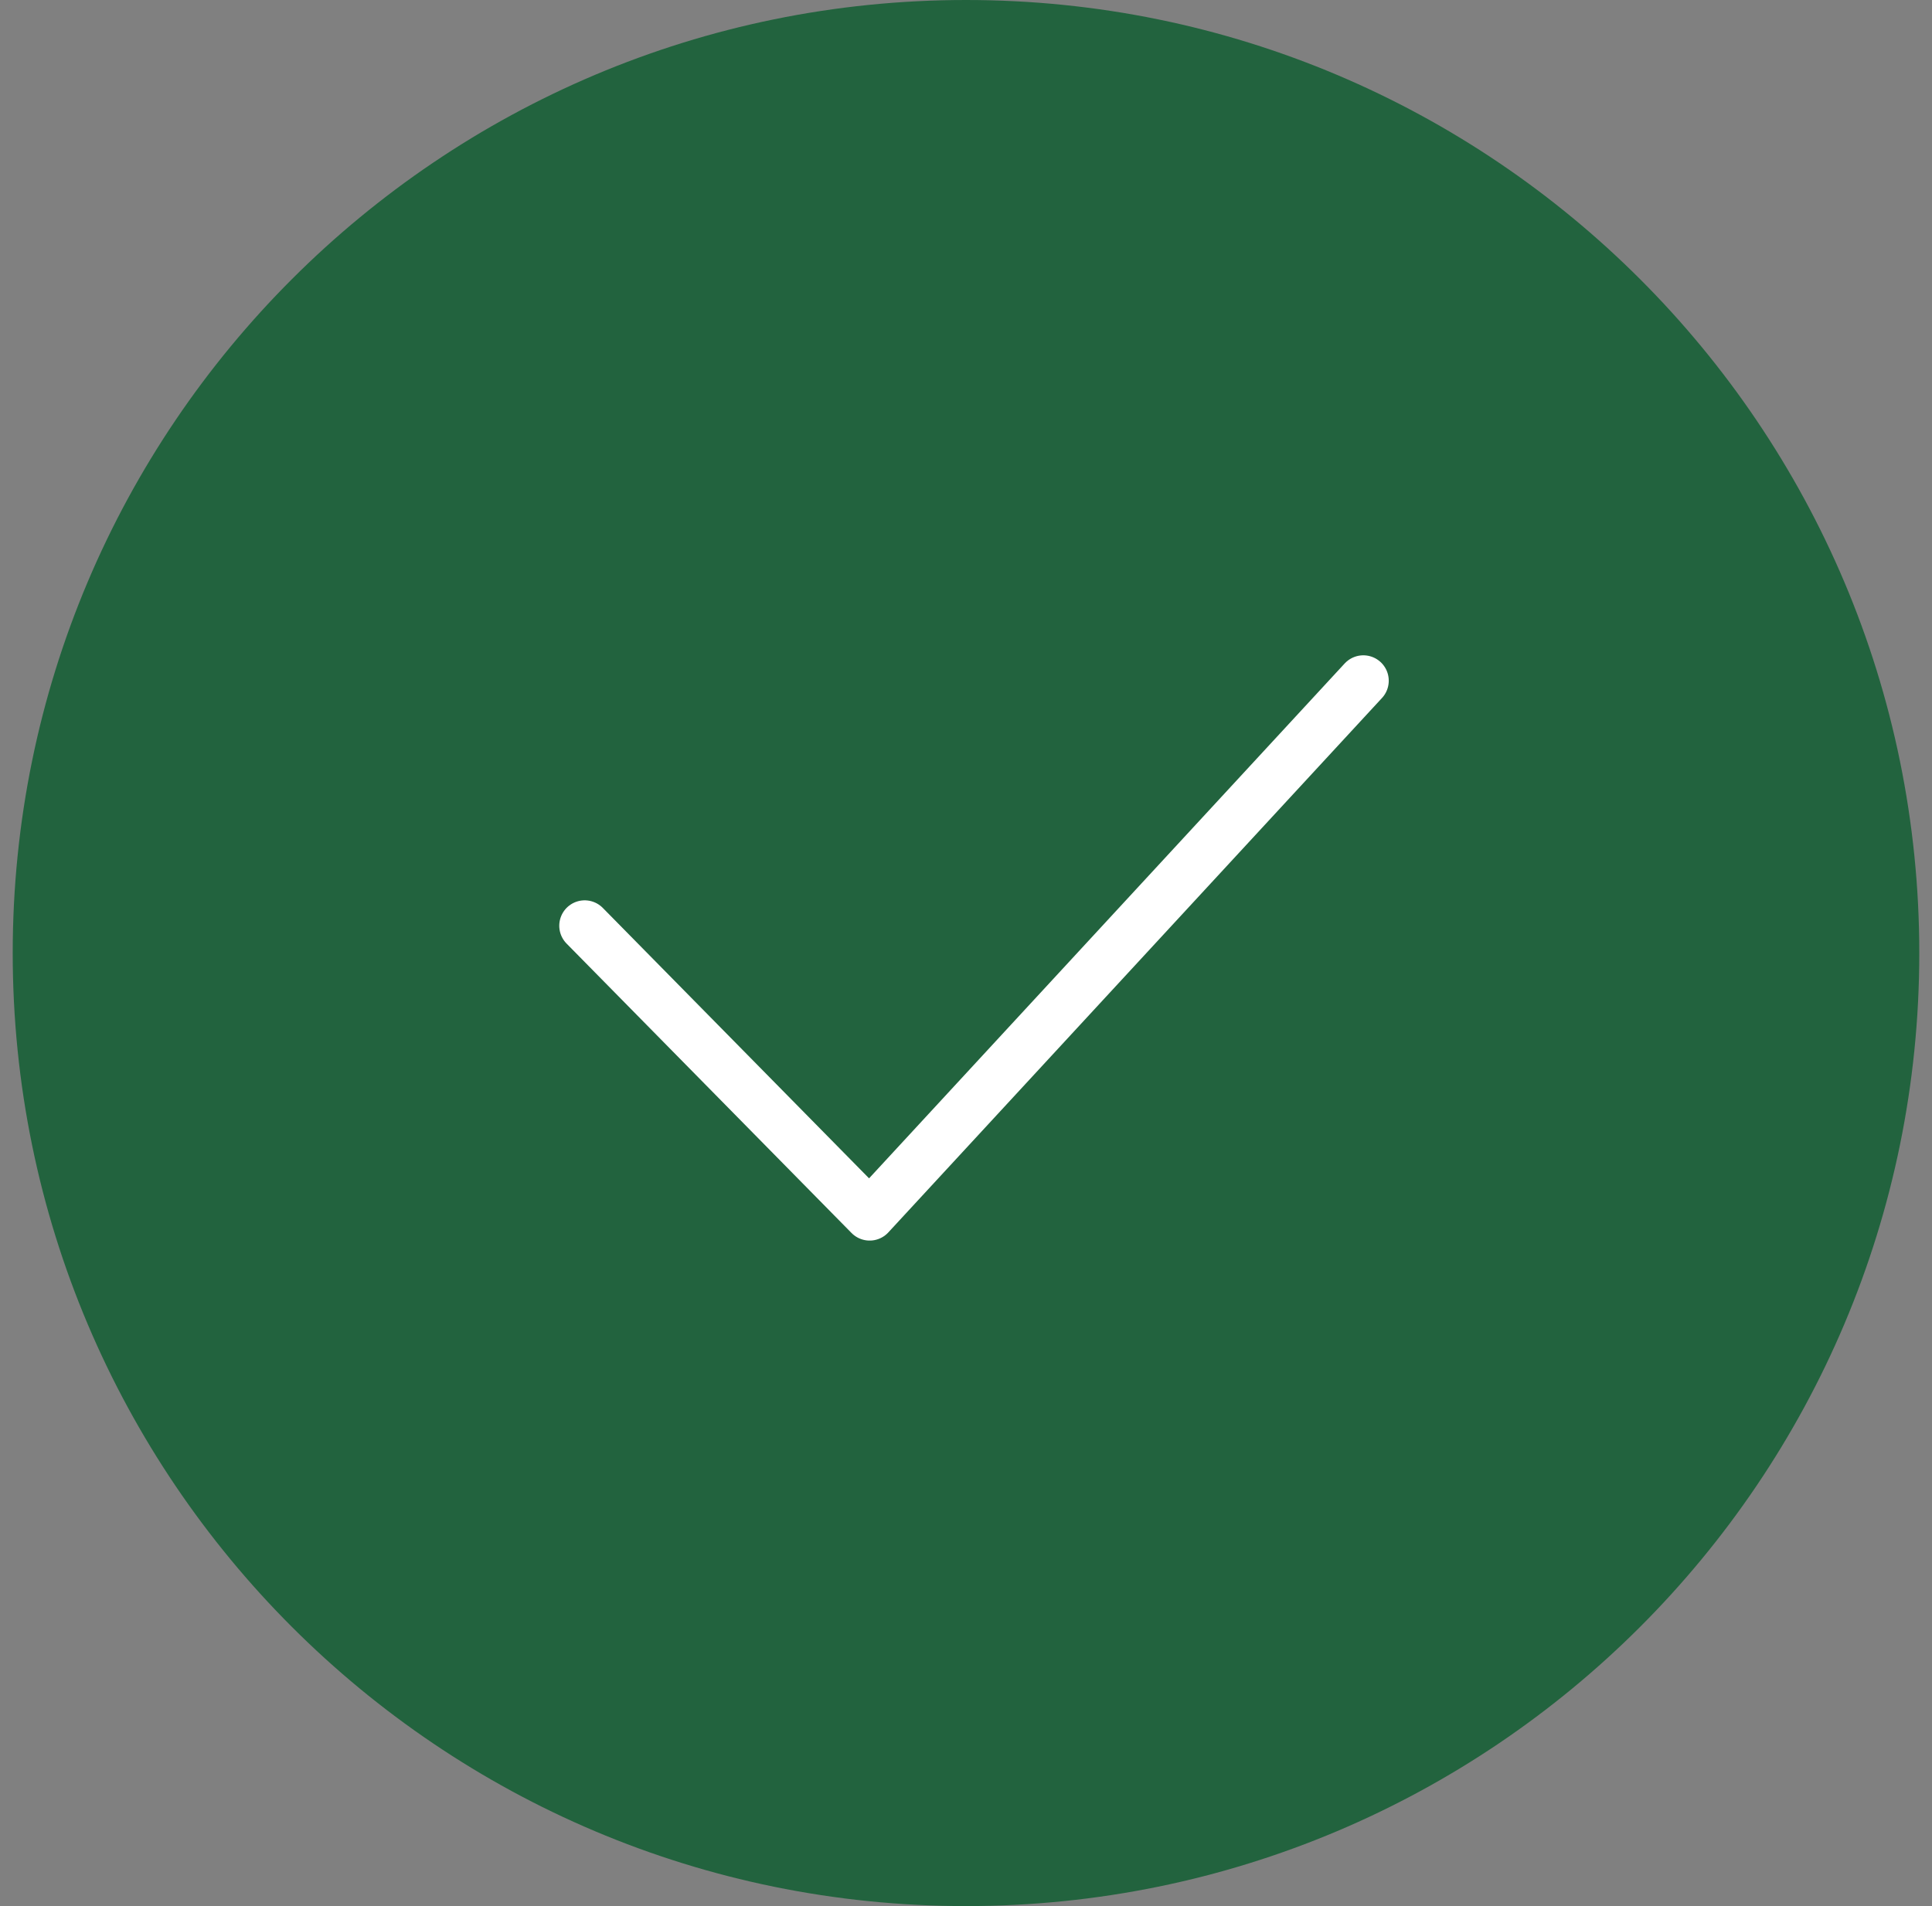 <svg width="76" height="75" fill="none" xmlns="http://www.w3.org/2000/svg"><rect width="100%" height="100%" fill="#808080" stroke="none"/><path d="M38 75c20.71 0 37.5-16.79 37.5-37.5S58.71 0 38 0 .5 16.79.5 37.5 17.29 75 38 75z" fill="#22633E"/><path d="M23 36.426l11.21 11.388 19.42-21.029" fill="#22633E"/><path d="M23 36.426l11.21 11.388 19.42-21.029" stroke="#fff" stroke-width="2" stroke-linecap="round" stroke-linejoin="round"/></svg>